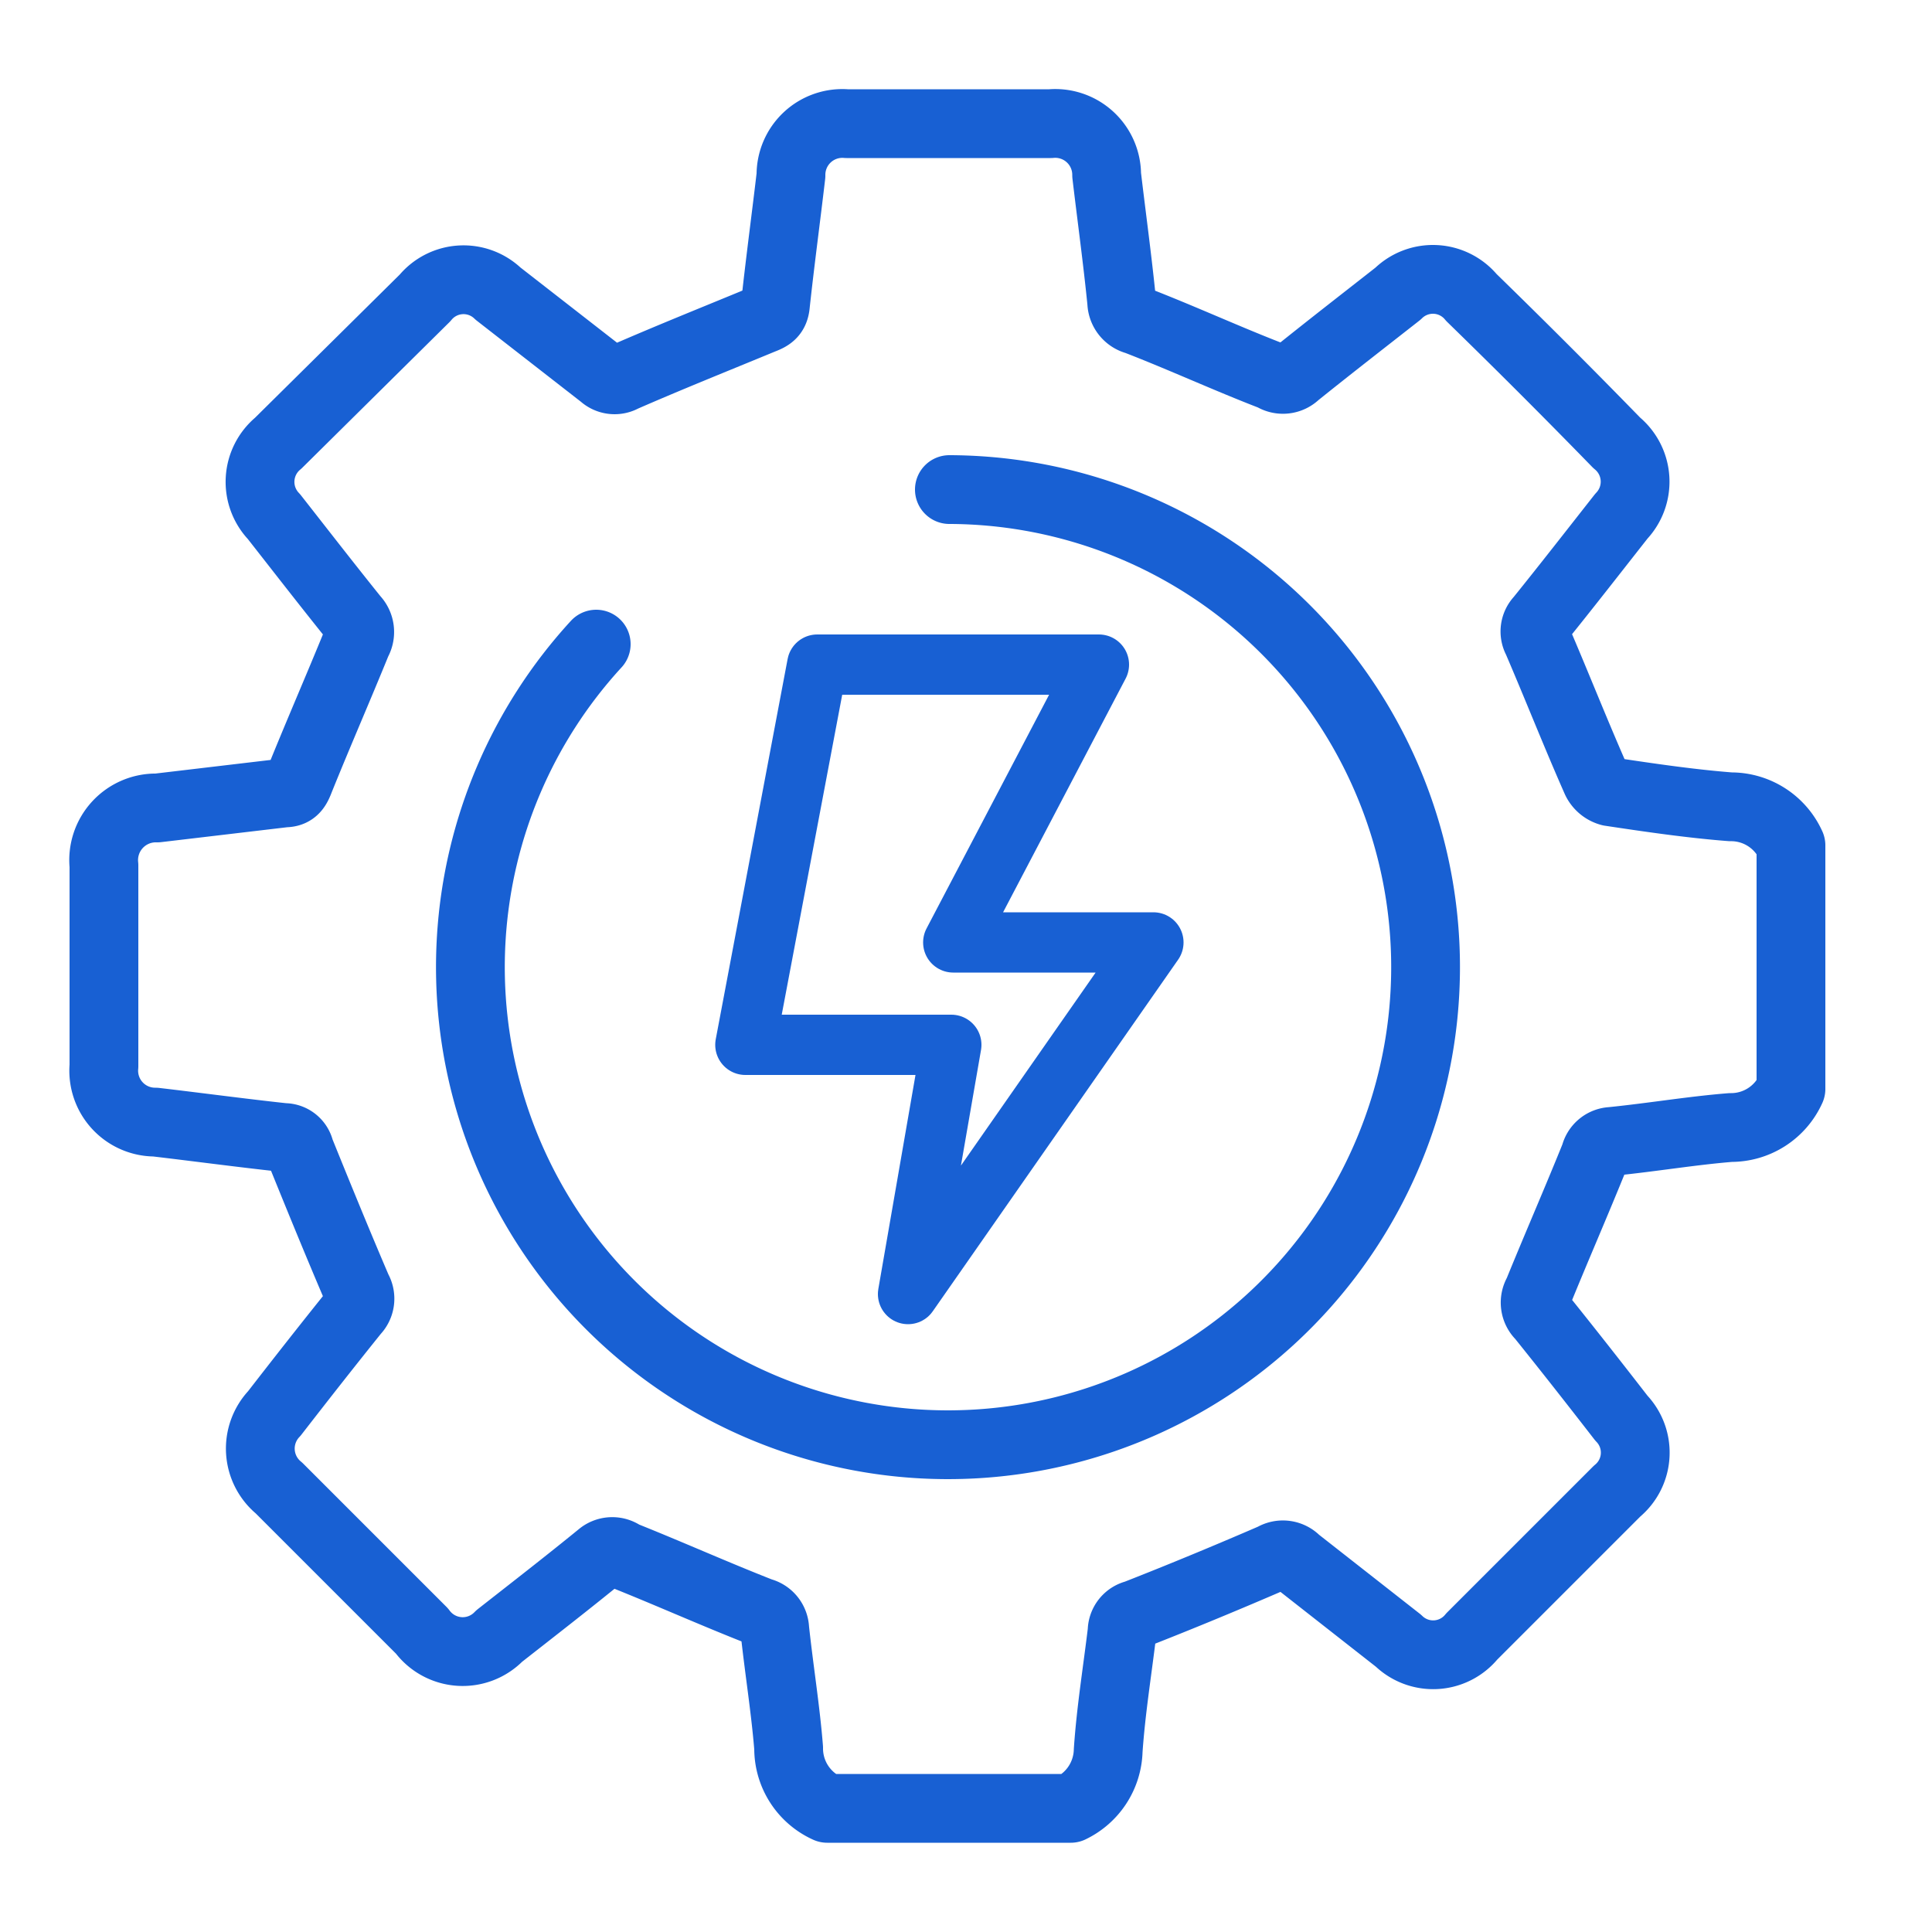 <svg id="Layer_1" data-name="Layer 1" xmlns="http://www.w3.org/2000/svg" viewBox="0 0 50 50"><defs><style>.cls-1,.cls-2{fill:none;stroke:#1860d3;stroke-linecap:round;stroke-linejoin:round;}.cls-1{stroke-width:1.78px;}.cls-2{stroke-width:1.56px;}</style></defs><path class="cls-1" d="M27.71,46.8h-6.3a1.7,1.7,0,0,1-1-1.56c-.08-1-.25-2.05-.36-3.08a.47.47,0,0,0-.36-.44c-1.2-.47-2.38-1-3.56-1.47a.47.47,0,0,0-.57,0c-.87.71-1.76,1.4-2.64,2.09a1.31,1.31,0,0,1-2-.13l-3.7-3.7a1.32,1.32,0,0,1-.12-1.93c.69-.89,1.38-1.77,2.08-2.64a.47.47,0,0,0,.07-.57c-.51-1.19-1-2.39-1.49-3.6a.41.41,0,0,0-.41-.33c-1.11-.12-2.22-.27-3.33-.4a1.33,1.33,0,0,1-1.33-1.45V22.4a1.35,1.35,0,0,1,1.38-1.49l3.3-.39c.24,0,.31-.14.39-.35.48-1.19,1-2.38,1.48-3.56a.5.5,0,0,0-.07-.6c-.7-.87-1.39-1.76-2.08-2.64a1.3,1.3,0,0,1,.11-1.9L11,7.71a1.29,1.29,0,0,1,1.89-.11L15.6,9.71a.45.45,0,0,0,.53.06c1.19-.52,2.39-1,3.6-1.5.21-.08.32-.15.34-.4.12-1.11.27-2.22.4-3.33A1.33,1.33,0,0,1,21.91,3.2h5.28a1.33,1.33,0,0,1,1.45,1.33c.13,1.1.28,2.19.39,3.29a.5.5,0,0,0,.38.47c1.19.46,2.36,1,3.53,1.45a.48.48,0,0,0,.6-.06c.87-.7,1.76-1.39,2.64-2.08a1.29,1.29,0,0,1,1.9.1Q40,9.57,41.84,11.46a1.3,1.3,0,0,1,.12,1.9c-.7.89-1.4,1.79-2.11,2.67a.45.45,0,0,0-.07.53c.52,1.21,1,2.43,1.53,3.63a.56.56,0,0,0,.36.3c1,.15,2.08.31,3.12.39a1.7,1.7,0,0,1,1.56,1v6.3a1.7,1.7,0,0,1-1.56,1c-1,.08-2,.25-3.08.36a.46.46,0,0,0-.43.36c-.48,1.19-1,2.38-1.48,3.56a.48.48,0,0,0,.08.6c.7.87,1.39,1.75,2.08,2.64a1.29,1.29,0,0,1-.11,1.89l-3.76,3.76a1.29,1.29,0,0,1-1.9.11l-2.64-2.07a.48.48,0,0,0-.6-.08c-1.18.51-2.36,1-3.56,1.47a.45.45,0,0,0-.35.44c-.12,1-.29,2.05-.36,3.08A1.71,1.71,0,0,1,27.71,46.8ZM24.57,14.1m-9.14,2.57a12.36,12.36,0,1,0,9.14-4"/><polygon class="cls-2" points="21.15 17.2 28.44 17.2 24.67 24.39 29.85 24.39 23.5 33.49 24.62 27.04 19.29 27.04 21.15 17.2"/></svg>